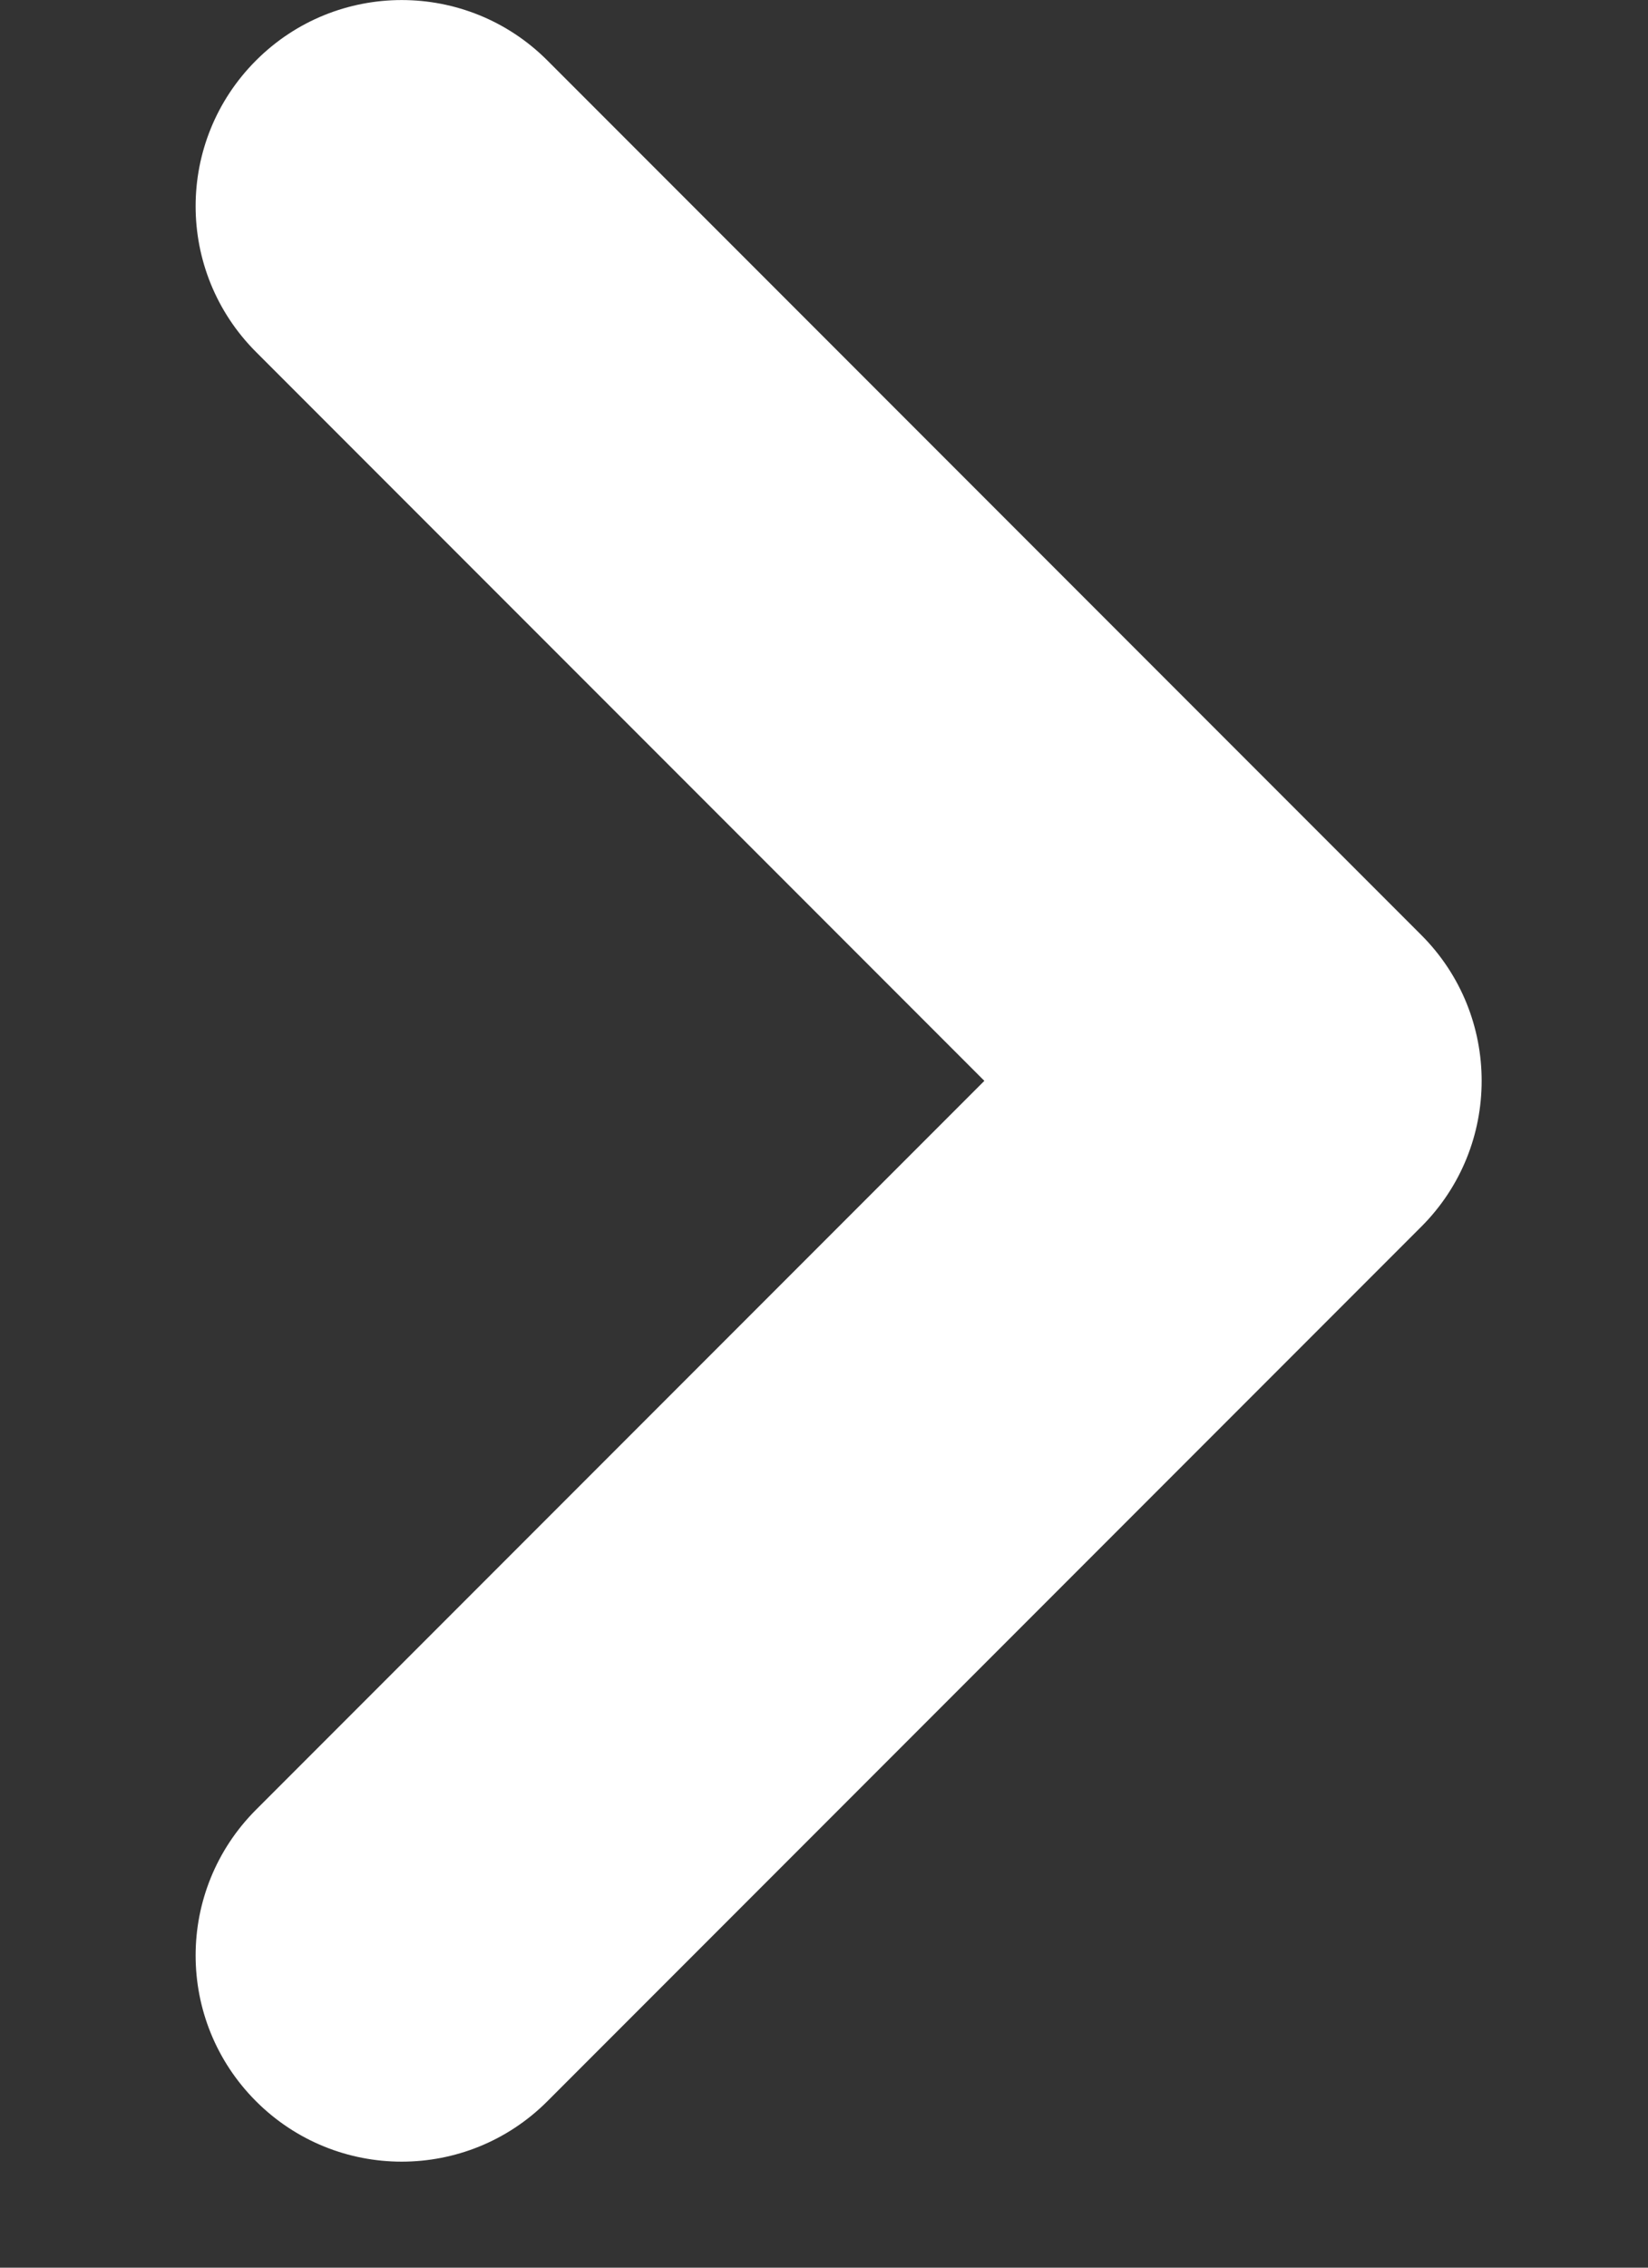<?xml version="1.0" encoding="UTF-8"?>
<svg width="8px" height="11px" viewBox="0 0 8 11" version="1.1" xmlns="http://www.w3.org/2000/svg" xmlns:xlink="http://www.w3.org/1999/xlink">
    <rect x="0" y="0" width="8" height="11" fill="#333333" stroke="none"/>
    <!-- Generator: Sketch 53.1 (72631) - https://sketchapp.com -->
    <title>Path Copy</title>
    <desc>Created with Sketch.</desc>
    <g id="Layouts-logo-exploration" stroke="none" stroke-width="1" fill="none" fill-rule="evenodd">
        <g id="Desktop-HD---home--V2" transform="translate(-1187, -1027)" fill="#FFFFFF" fill-rule="nonzero">
            <path d="M1191.95,1035.243 L1185.95,1035.243 L1191.95,1035.243 L1191.95,1029.243 L1191.95,1035.243 Z M1191.45,1034.243 L1190.95,1034.743 L1190.95,1034.243 L1191.45,1034.243 Z M1190.95,1029.243 C1190.95,1028.69 1191.397,1028.243 1191.95,1028.243 C1192.502,1028.243 1192.95,1028.69 1192.95,1029.243 L1192.95,1035.243 C1192.95,1035.795 1192.502,1036.243 1191.95,1036.243 L1185.95,1036.243 C1185.397,1036.243 1184.95,1035.795 1184.95,1035.243 C1184.95,1034.69 1185.397,1034.243 1185.95,1034.243 L1190.95,1034.243 L1190.95,1029.243 Z" id="Path-Copy" transform="translate(1188.95, 1032.243) rotate(-45) translate(-1188.95, -1032.243) "></path>
        </g>
    </g>
</svg>